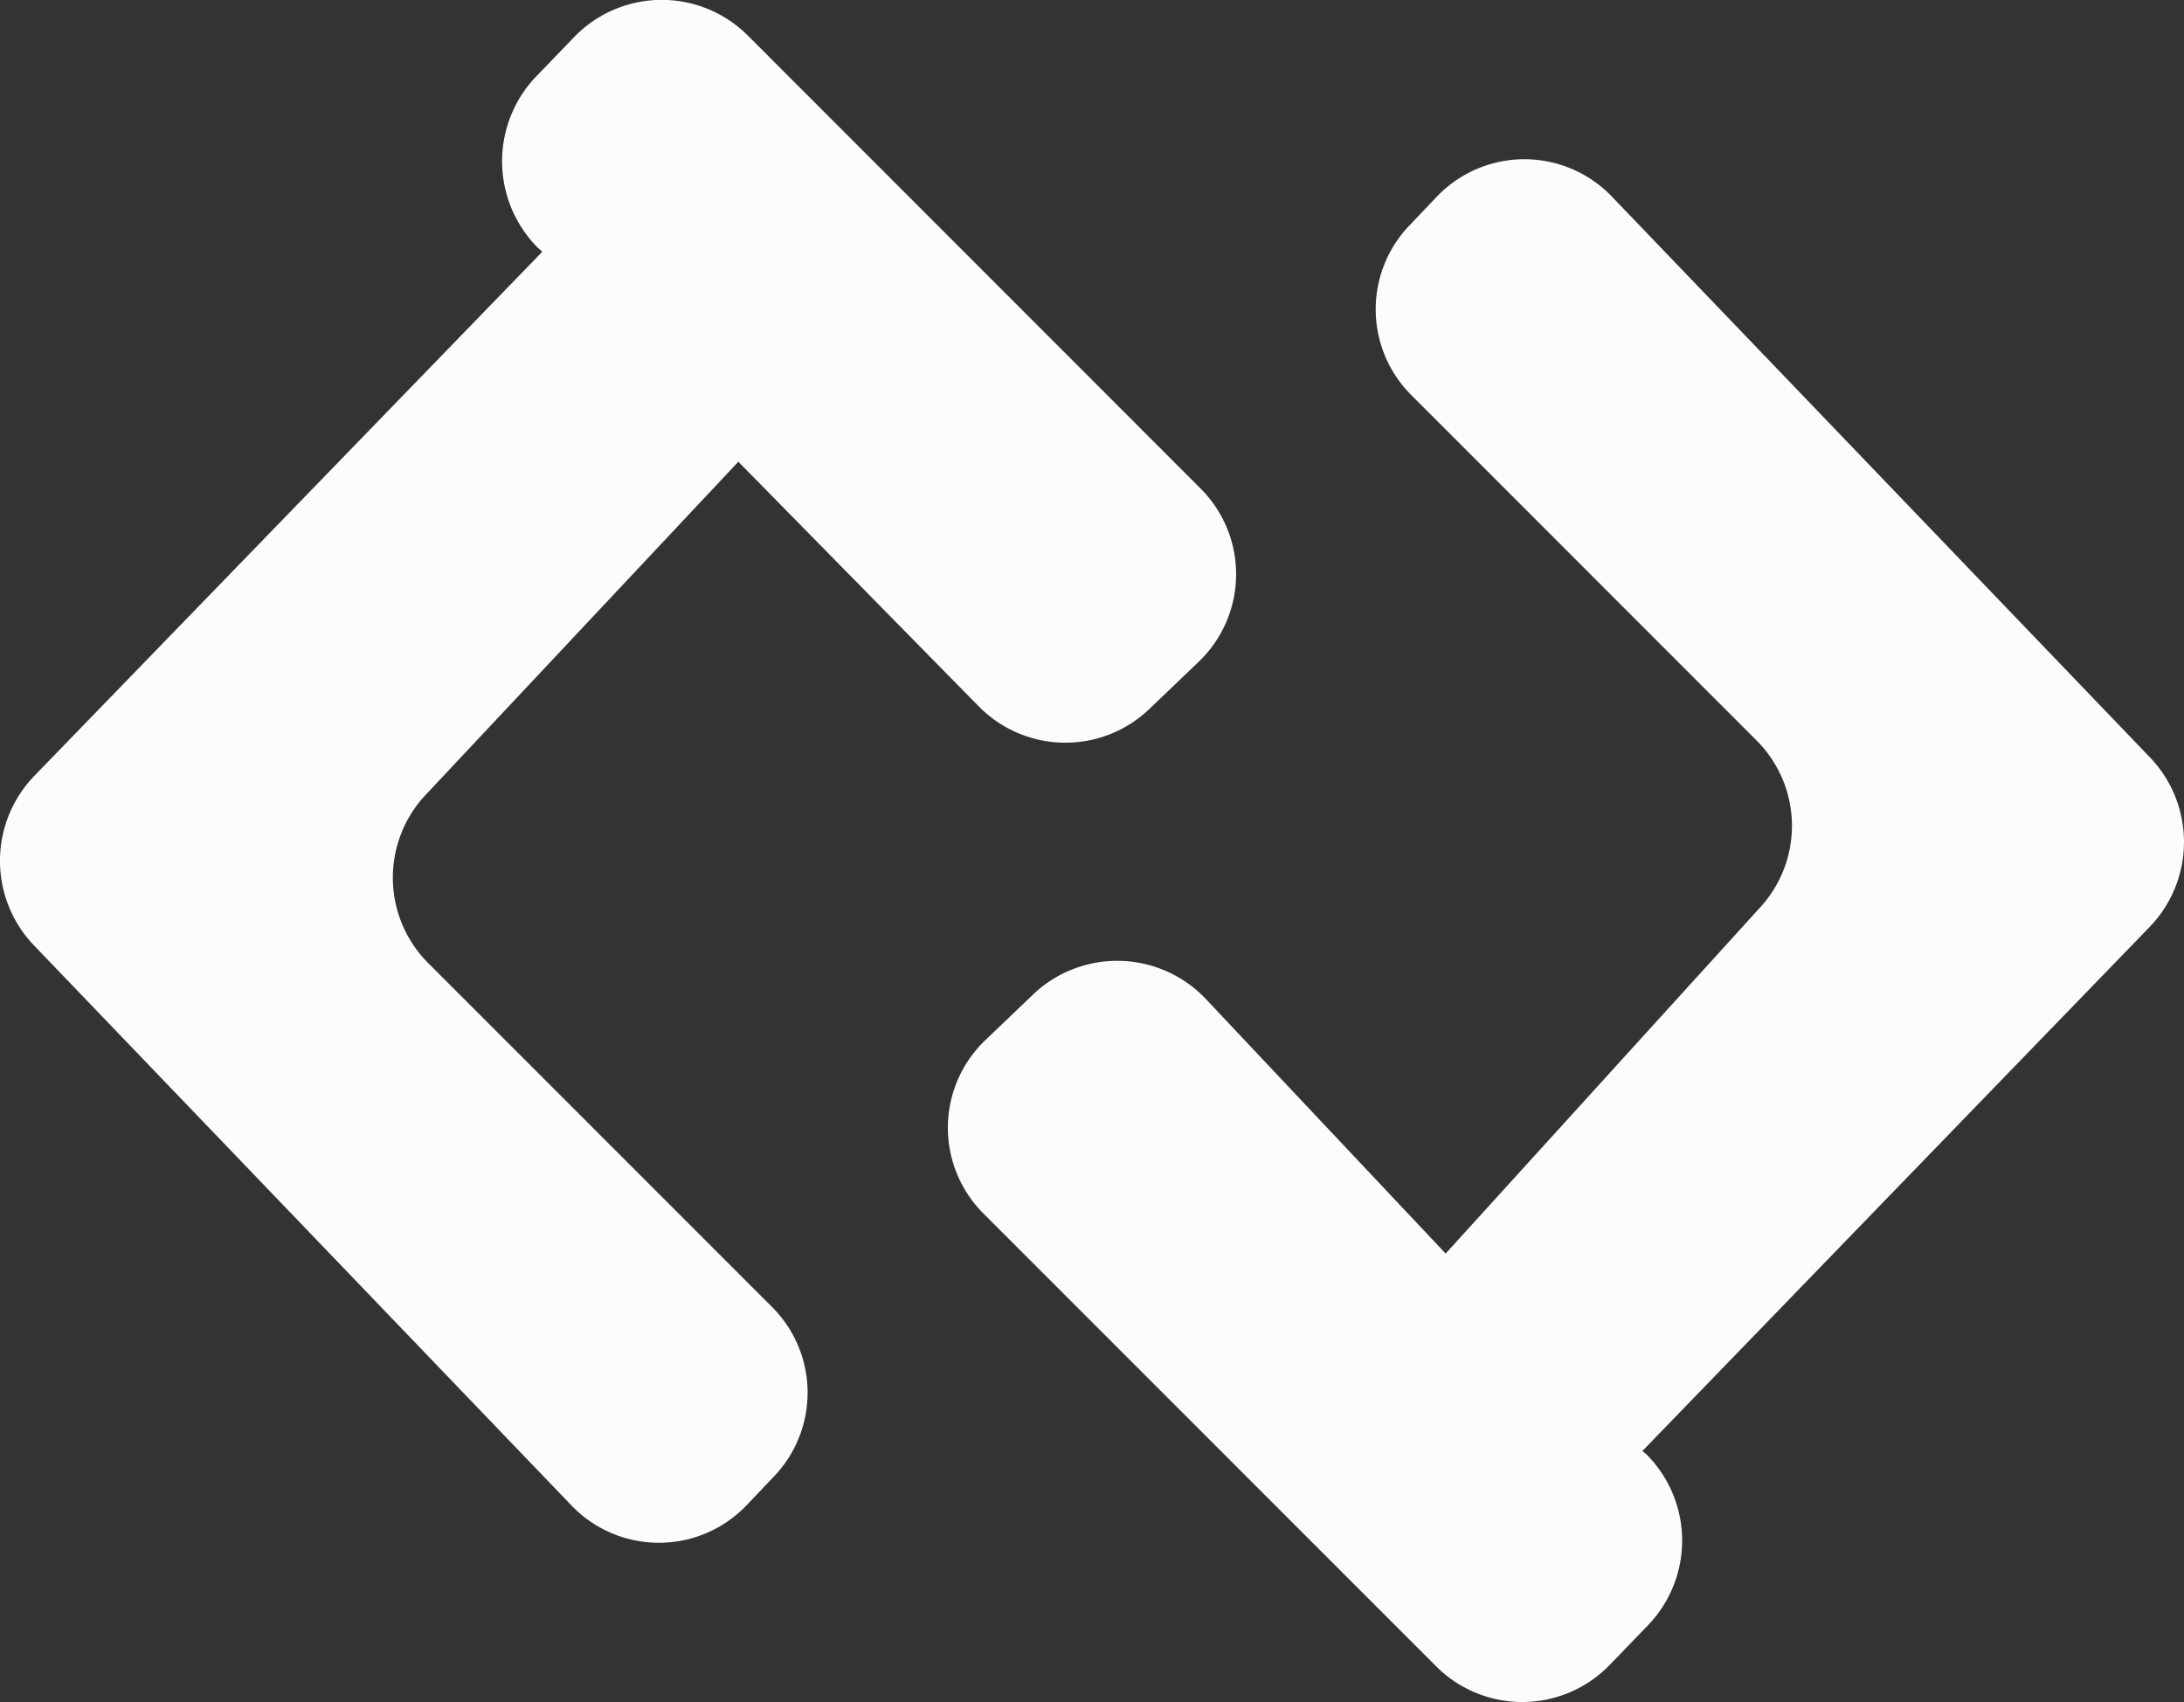 <svg xmlns="http://www.w3.org/2000/svg" width="82.352" height="64.168" viewBox="0 0 82.352 64.168">
  <rect x="0" y="0" width="82.352" height="64.168" fill="#333333" stroke="none"/>
  <g id="Connext6_logo" data-name="Connext6 logo" transform="translate(0 0)">
    <path id="Pfad_1204" data-name="Pfad 1204" d="M25.064,13.7a4.623,4.623,0,0,1-.079-6.41l1.457-1.51a4.589,4.589,0,0,1,6.543-.079L50.068,22.79a4.566,4.566,0,0,1-.079,6.543l-1.854,1.775A4.581,4.581,0,0,1,41.7,31l-9.059-9.218L20.852,34.339a4.558,4.558,0,0,0,.106,6.357L33.911,53.649a4.566,4.566,0,0,1,.079,6.384l-1.033,1.086a4.569,4.569,0,0,1-6.622,0L6.071,40.007a4.609,4.609,0,0,1,0-6.357L25.249,13.864Z" transform="translate(-4.8 -4.374)" fill="#fcfcfc"/>
    <path id="Pfad_1205" data-name="Pfad 1205" d="M166.082,75.872a4.6,4.6,0,0,1,.079,6.41l-1.457,1.51a4.589,4.589,0,0,1-6.543.079L141.077,66.786a4.566,4.566,0,0,1,.079-6.543l1.8-1.722a4.6,4.6,0,0,1,6.49.159l9.059,9.615,11.867-13.059a4.545,4.545,0,0,0-.159-6.3L157.209,35.928a4.565,4.565,0,0,1-.079-6.384l1.033-1.086a4.569,4.569,0,0,1,6.622,0L185.074,49.6a4.609,4.609,0,0,1,0,6.357L165.923,75.739Z" transform="translate(-103.994 -21.034)" fill="#fcfcfc"/>
  </g>
</svg>
